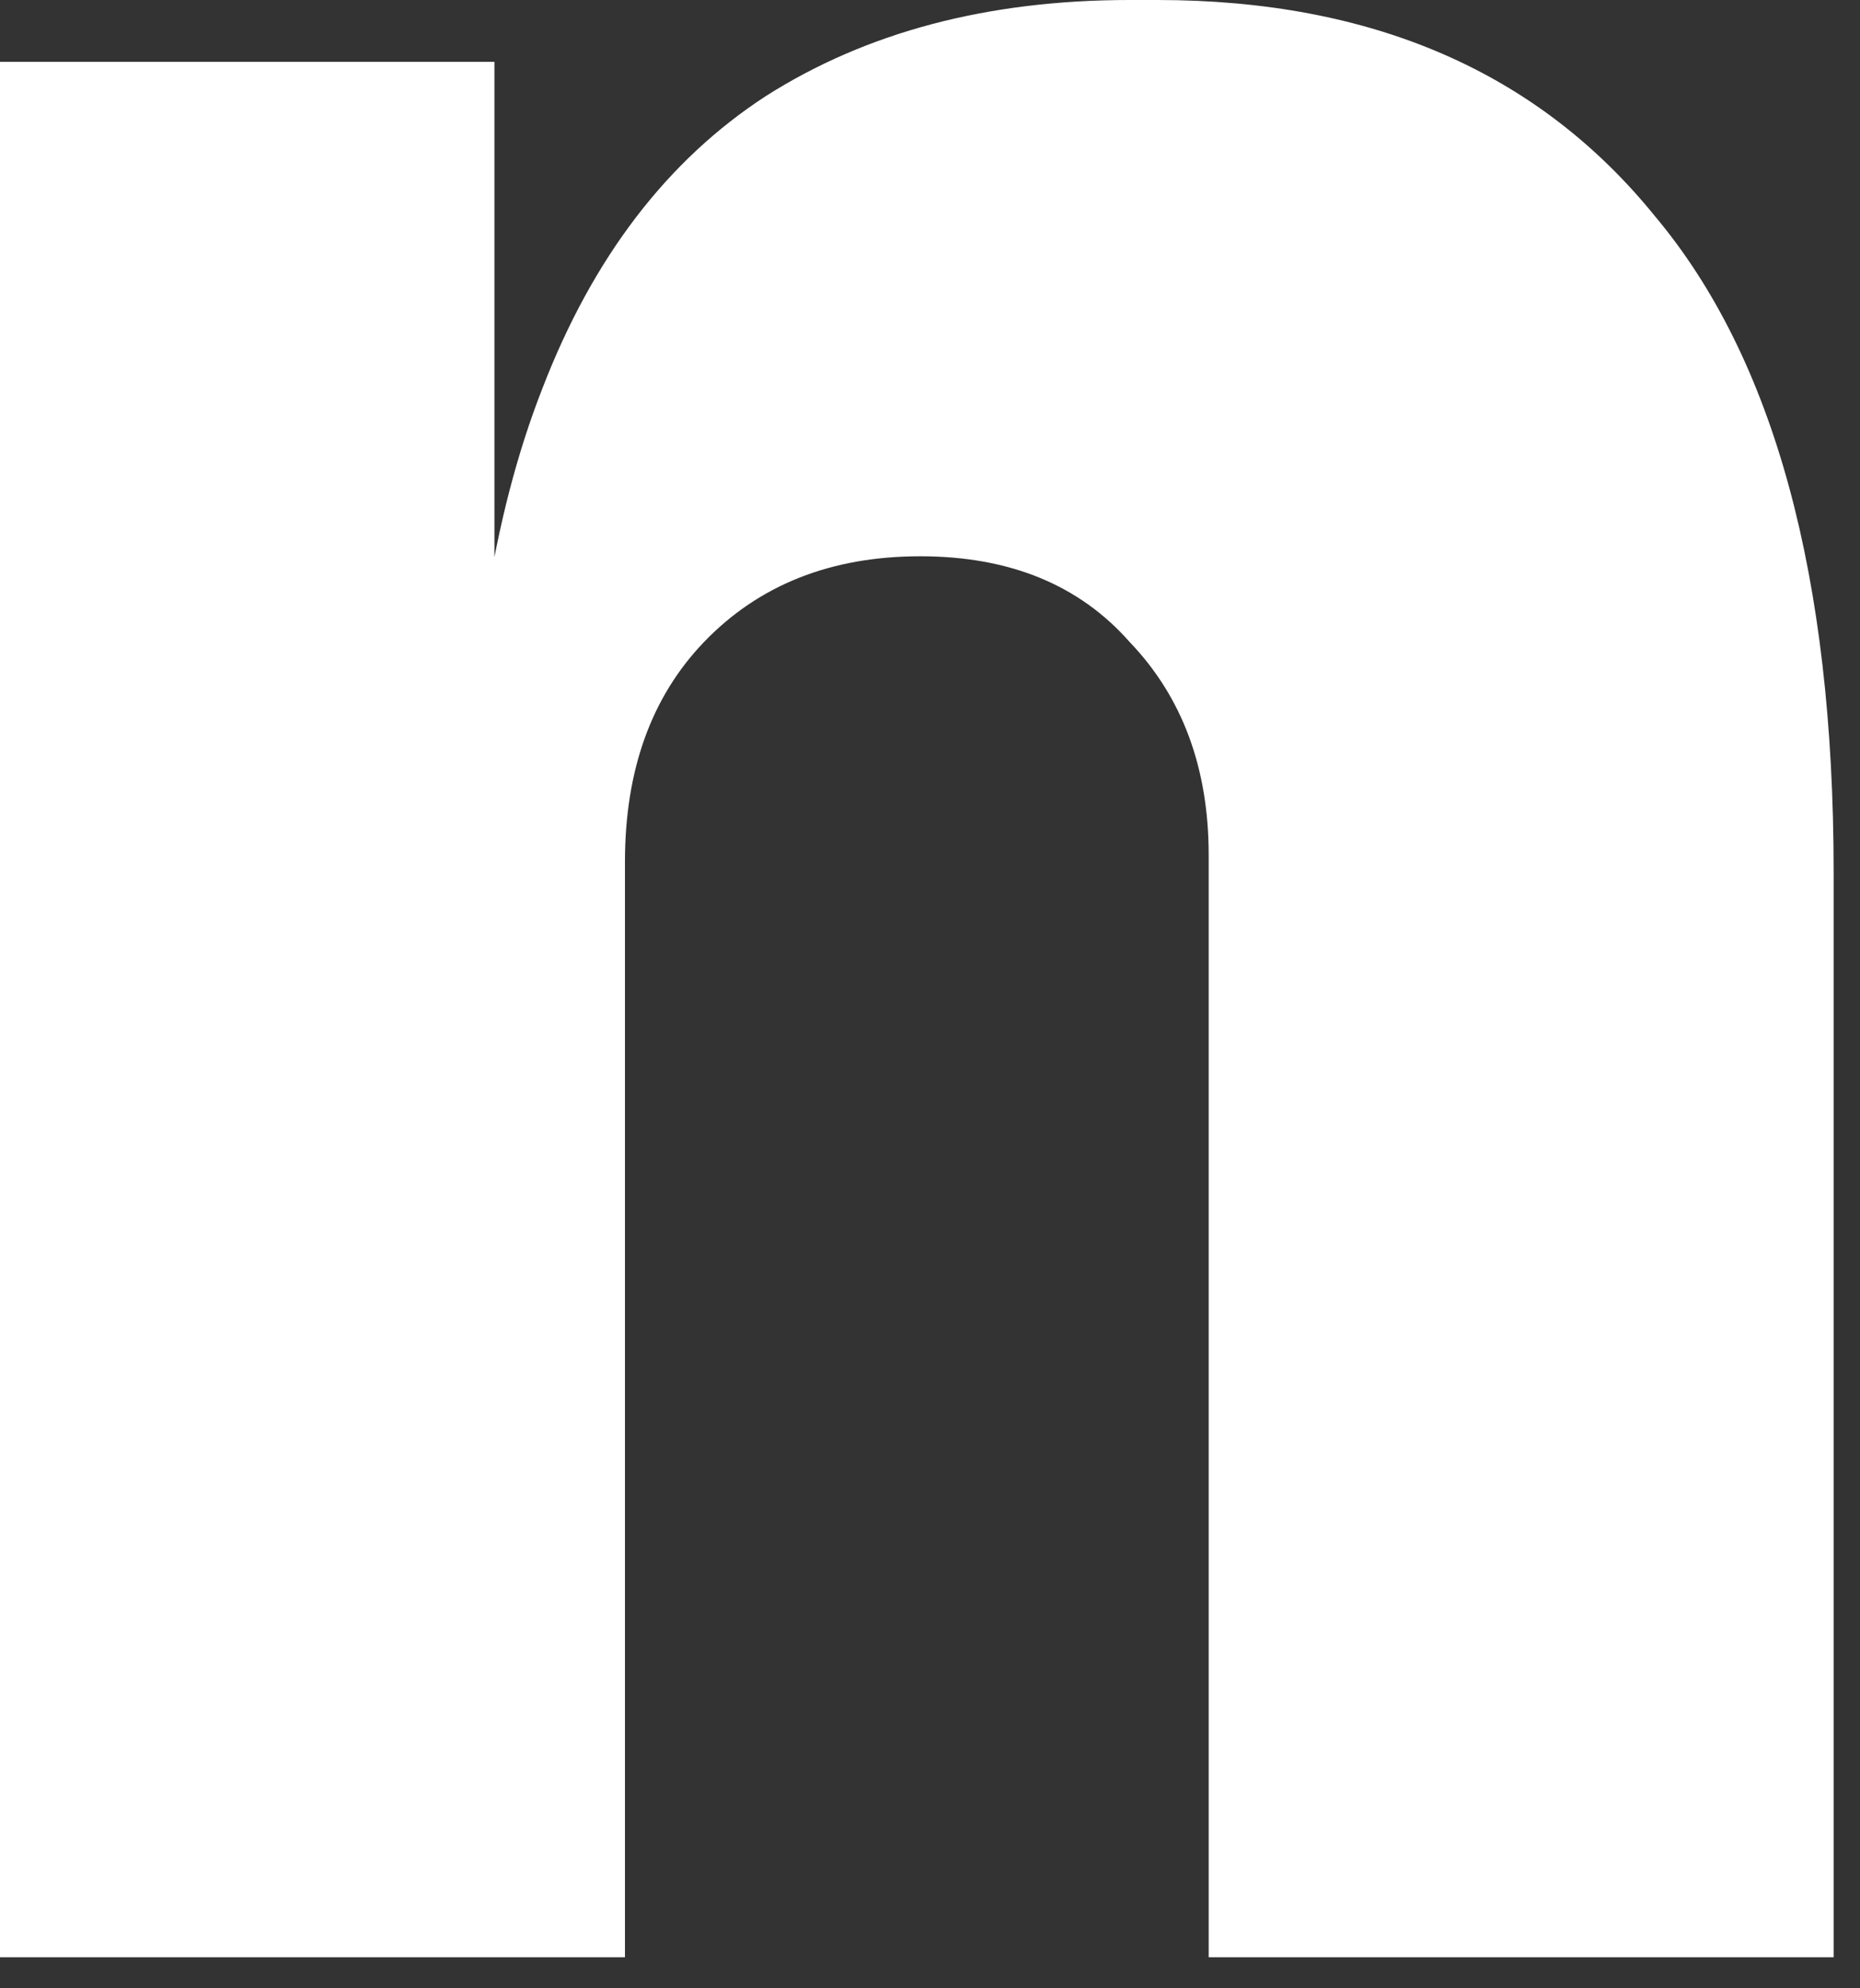 <?xml version="1.0" encoding="utf-8"?>
<svg xmlns="http://www.w3.org/2000/svg" fill="none" height="100%" overflow="visible" preserveAspectRatio="none" style="display: block;" viewBox="0 0 29 31" width="100%">
<rect x="0" y="0" width="29" height="31" fill="#333333" stroke="none"/>
<path d="M0 30.516V0.964H7.709V13.652H7.281C7.281 10.582 7.674 8.048 8.459 6.05C9.244 4.015 10.404 2.498 11.939 1.499C13.509 0.5 15.401 0 17.614 0H18.042C21.397 0 23.985 1.124 25.805 3.373C27.661 5.586 28.589 8.994 28.589 13.598V30.516H18.845V13.331C18.845 11.975 18.435 10.868 17.614 10.011C16.829 9.119 15.74 8.673 14.348 8.673C12.956 8.673 11.832 9.119 10.975 10.011C10.154 10.868 9.744 12.01 9.744 13.438V30.516H0Z" fill="white" id="Vector"/>
</svg>